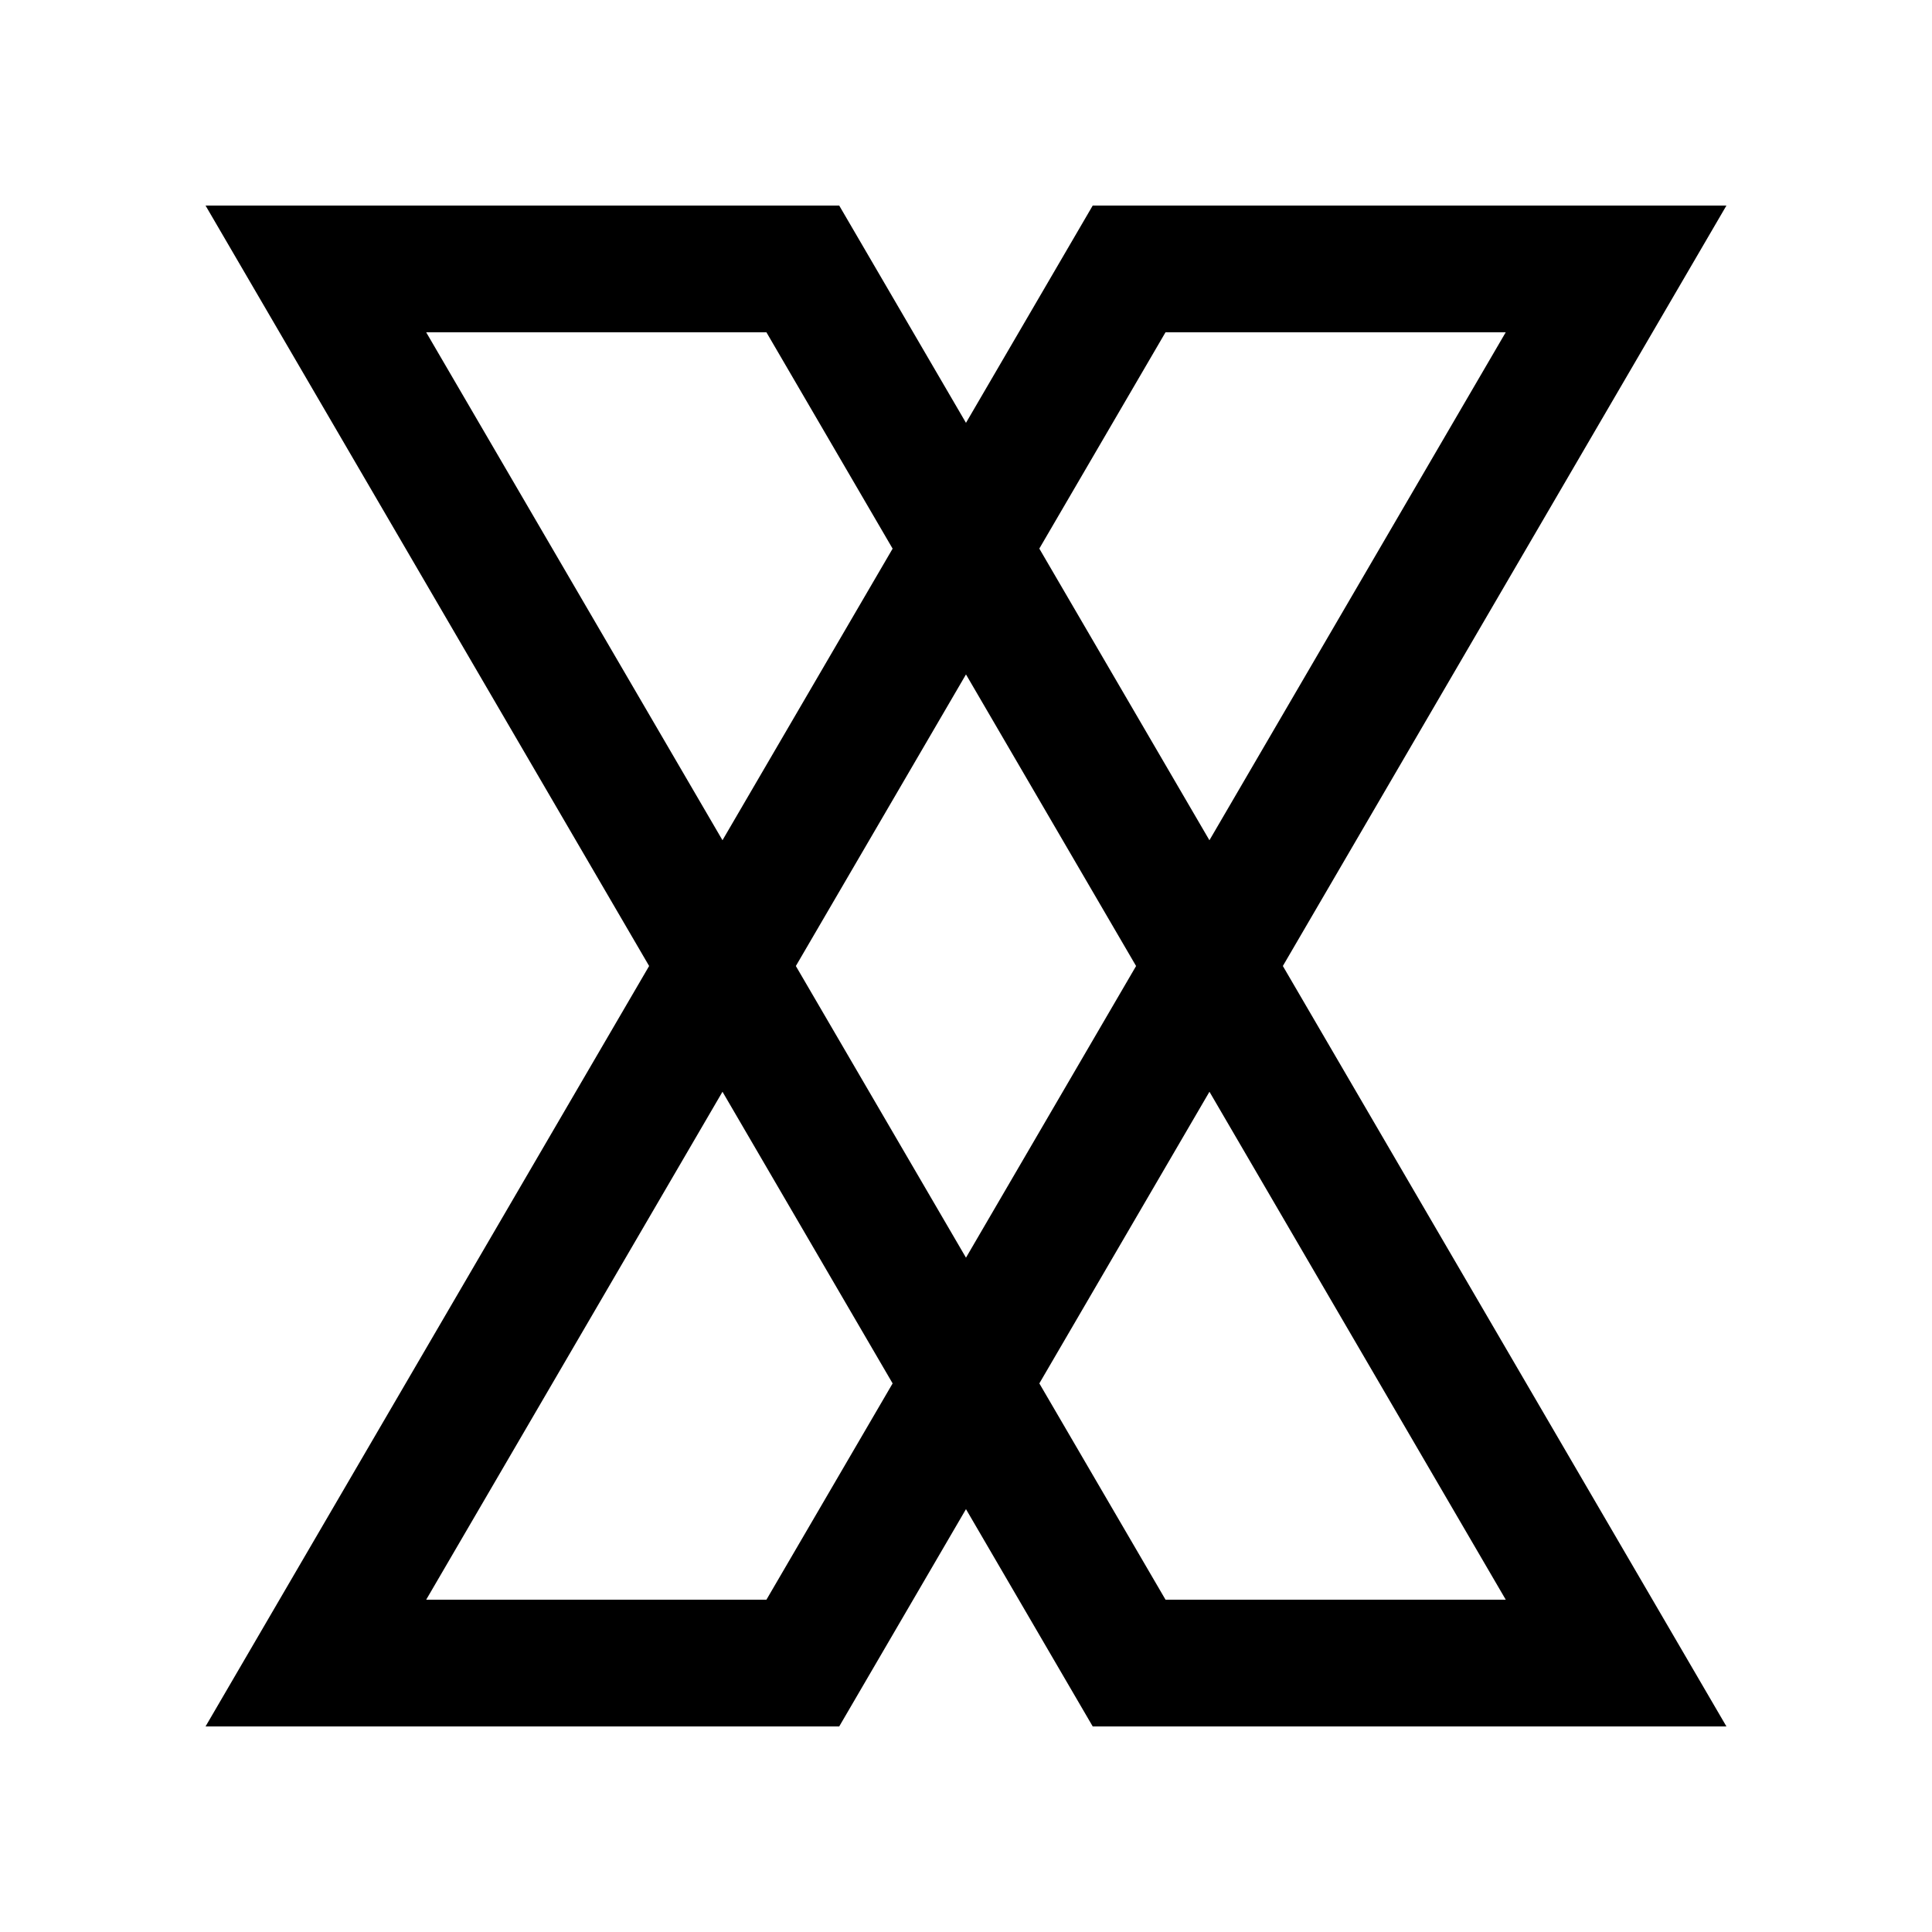 <?xml version="1.0" encoding="UTF-8"?>
<!-- Uploaded to: ICON Repo, www.iconrepo.com, Generator: ICON Repo Mixer Tools -->
<svg fill="#000000" width="800px" height="800px" version="1.1" viewBox="144 144 512 512" xmlns="http://www.w3.org/2000/svg">
 <path d="m601.52 198.48h-167.94l-33.586 57.578-33.59-57.578h-167.93l117.55 201.52-117.55 201.52h167.93l33.59-57.582 33.586 57.582h167.94l-117.55-201.52zm-148.65 33.586h90.16l-78.52 134.61-45.082-77.293zm-7.797 167.94-45.078 77.293-45.086-77.293 45.086-77.277zm-188.13-167.94h90.168l33.441 57.332-45.086 77.273zm90.168 335.87h-90.168l78.523-134.61 45.086 77.293zm195.93 0h-90.164l-33.441-57.32 45.082-77.293z"/>
</svg>